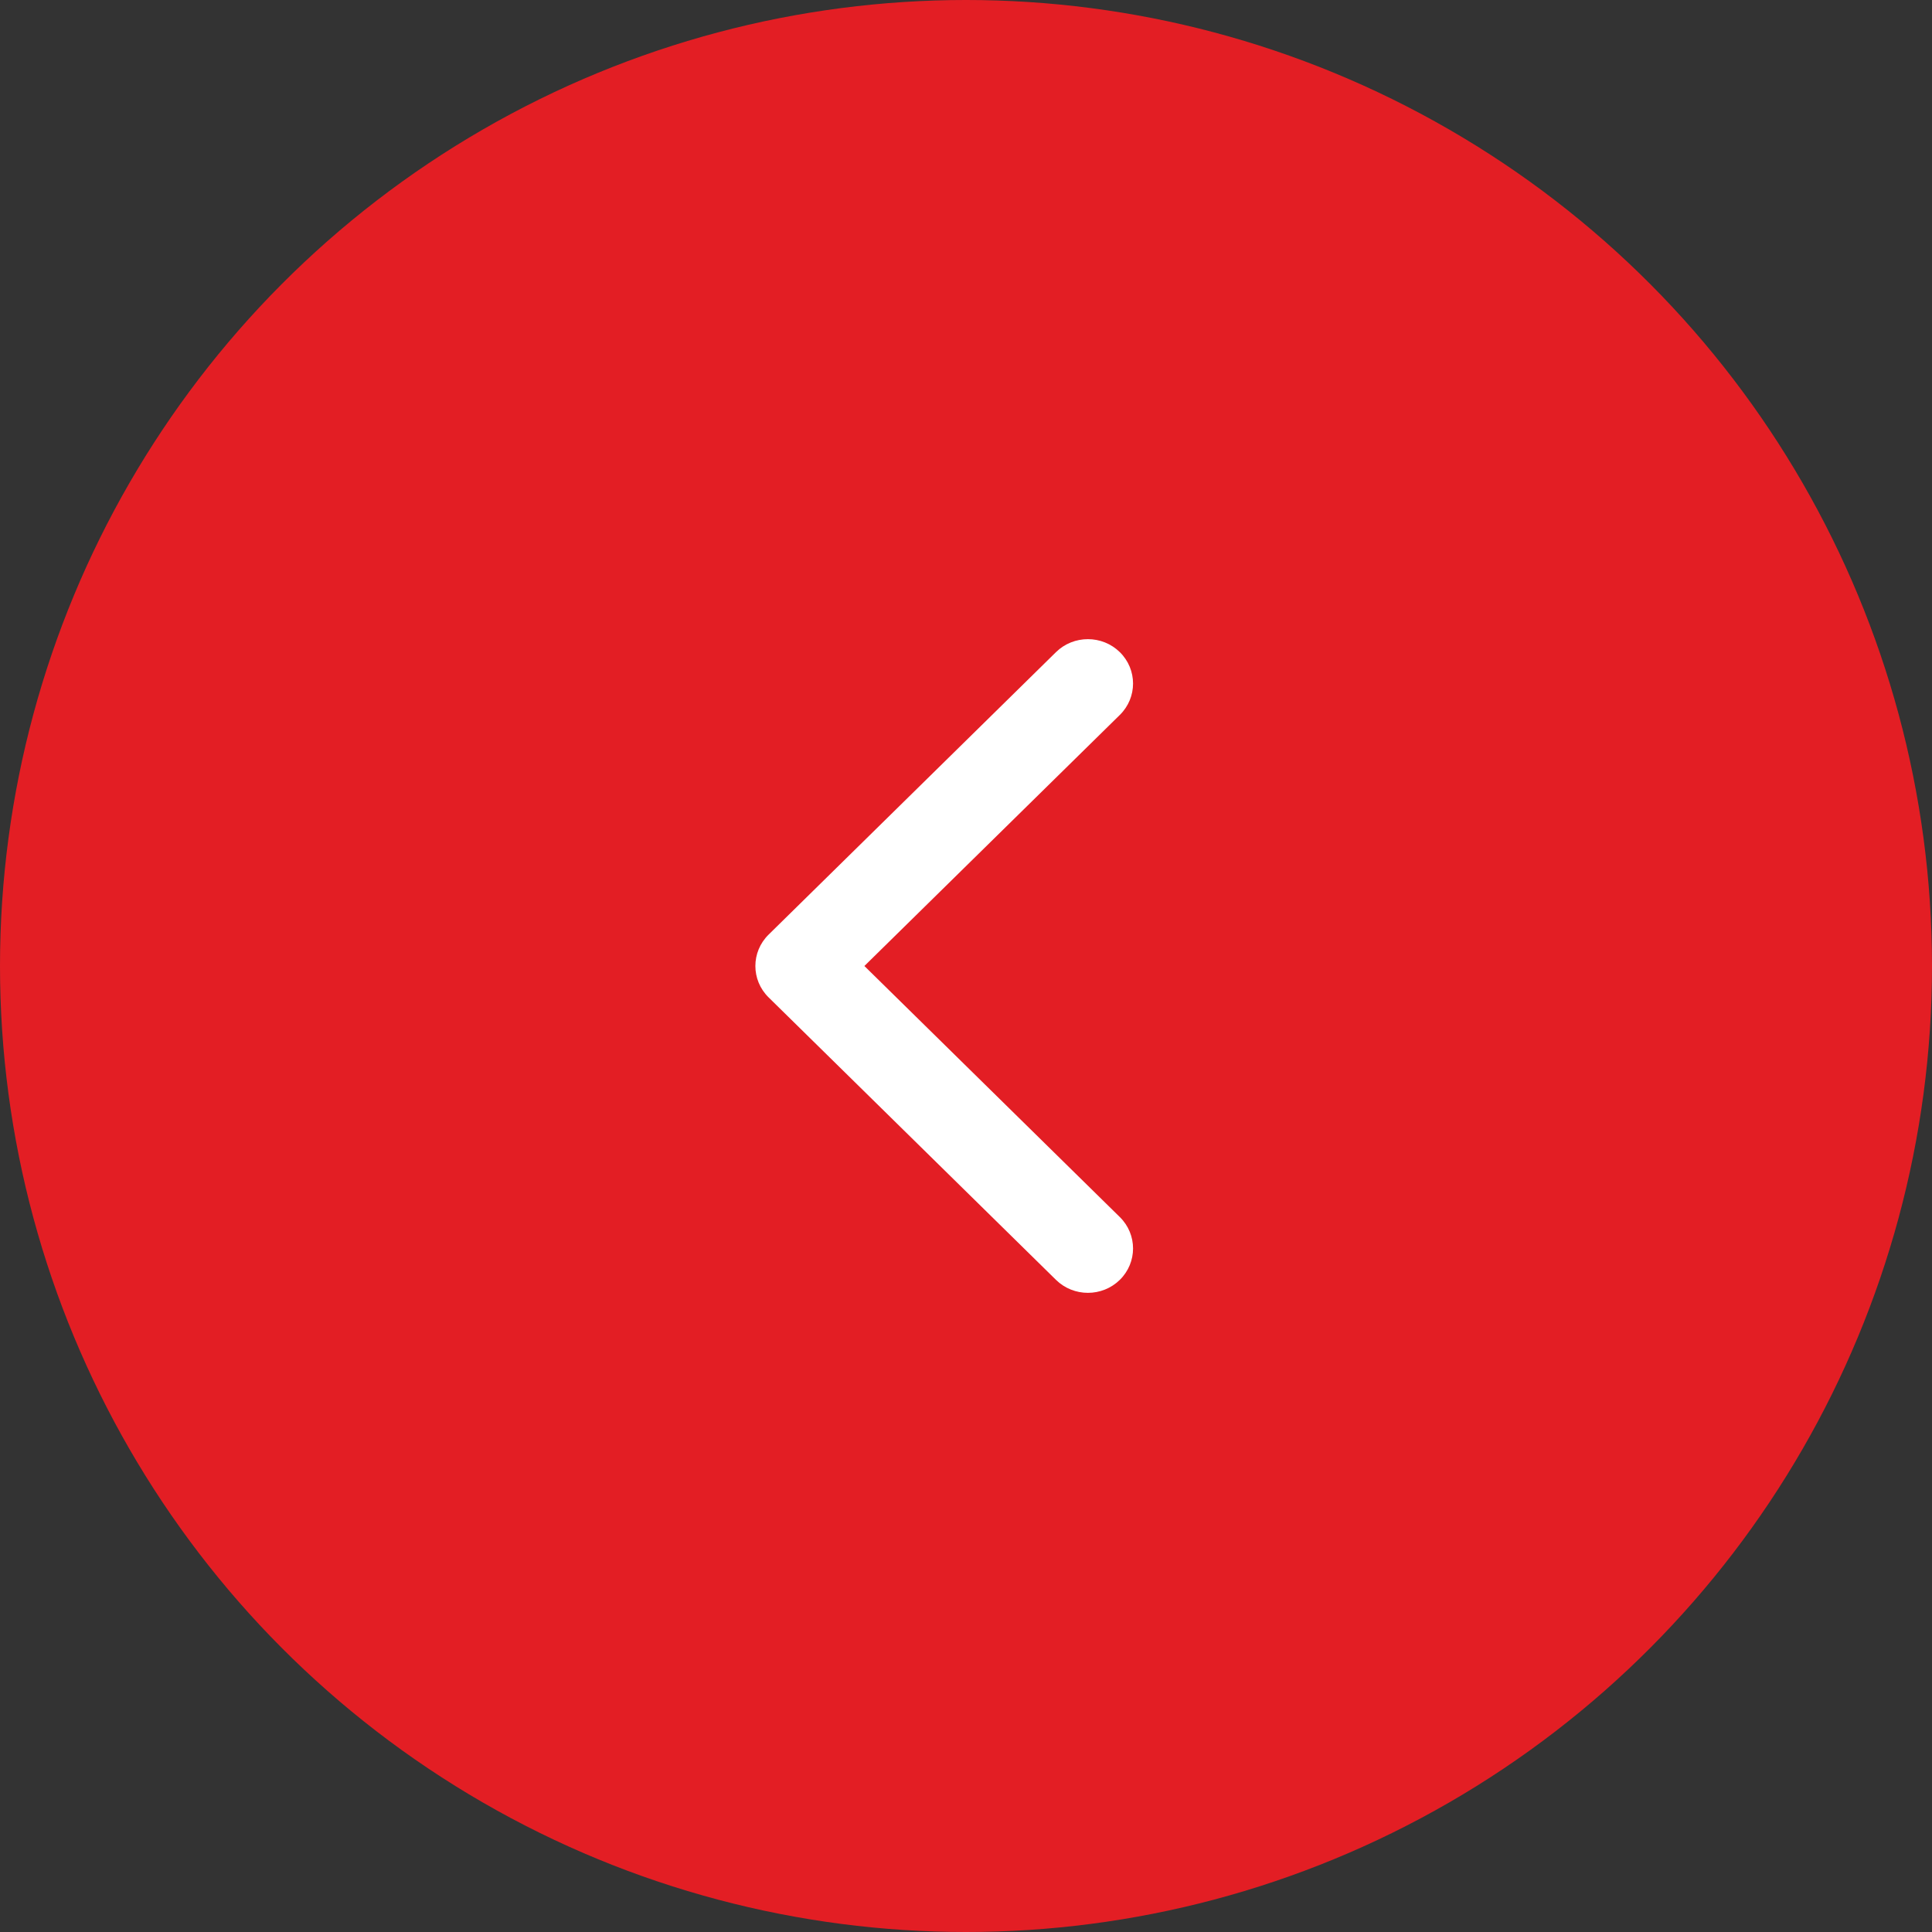 <?xml version="1.0" encoding="UTF-8"?> <svg xmlns="http://www.w3.org/2000/svg" width="133" height="133" viewBox="0 0 133 133" fill="none"><rect x="0" y="0" width="133" height="133" fill="#333333" stroke="none"/><circle cx="66.5" cy="66.5" r="66.5" fill="#E31E24"></circle><path fill-rule="evenodd" clip-rule="evenodd" d="M52.91 68.66C51.697 67.467 51.697 65.533 52.91 64.34L72.693 44.895C73.907 43.702 75.876 43.702 77.09 44.895C78.303 46.088 78.303 48.023 77.09 49.216L59.505 66.5L77.09 83.784C78.303 84.977 78.303 86.912 77.09 88.105C75.876 89.298 73.907 89.298 72.693 88.105L52.91 68.66Z" fill="white"></path></svg> 